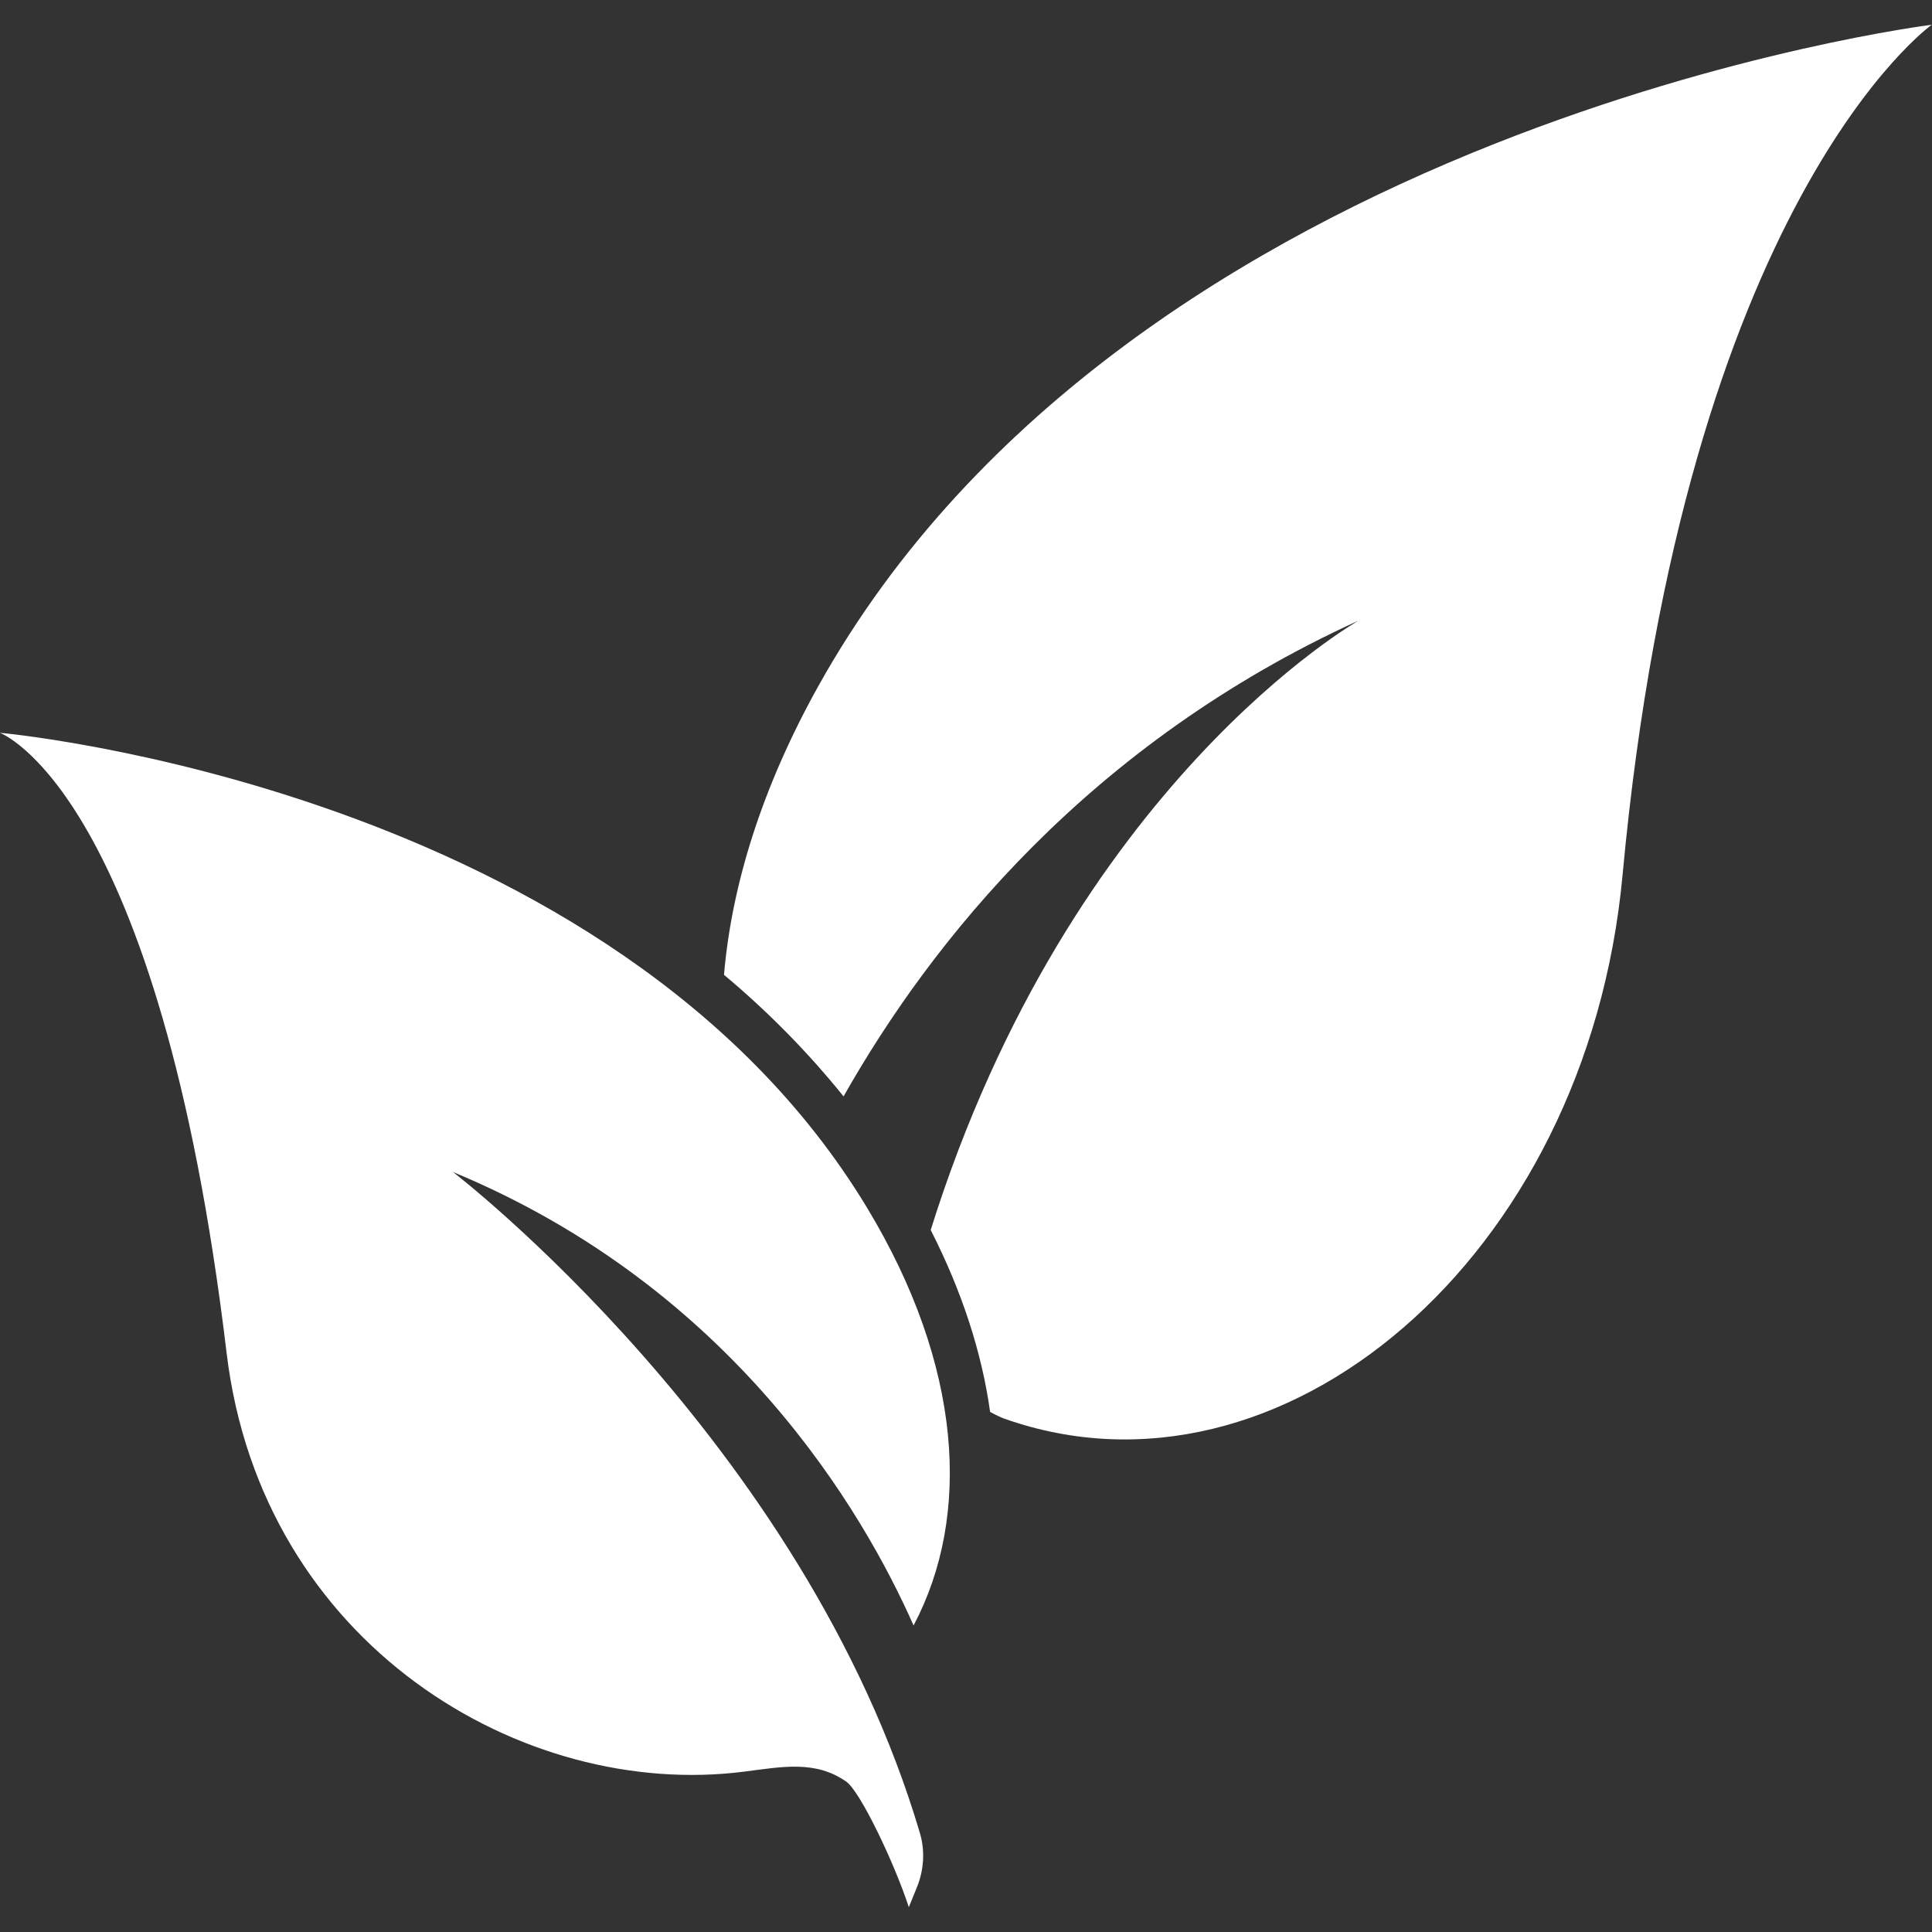 <svg xmlns="http://www.w3.org/2000/svg" xmlns:xlink="http://www.w3.org/1999/xlink" width="500" zoomAndPan="magnify" viewBox="0 0 375 375" height="500" preserveAspectRatio="xMidYMid meet" version="1.0"><rect x="0" y="0" width="375" height="375" fill="#333333" stroke="none"/><defs><clipPath id="c374fb43e5"><path d="M 60.219 214 L 75 214 L 75 219 L 60.219 219 Z M 60.219 214 " clip-rule="nonzero"/></clipPath><clipPath id="83eca98a30"><path d="M 60.219 194.73 L 65.293 194.73 L 65.293 206.516 L 60.219 206.516 Z M 60.219 194.73 " clip-rule="nonzero"/></clipPath><clipPath id="8a481a743b"><path d="M 140 4.668 L 375 4.668 L 375 280 L 140 280 Z M 140 4.668 " clip-rule="nonzero"/></clipPath><clipPath id="8c3b834ee9"><path d="M 0 142 L 185 142 L 185 370.668 L 0 370.668 Z M 0 142 " clip-rule="nonzero"/></clipPath></defs><g clip-path="url(#c374fb43e5)"><path fill="#ffffff" d="M 74.902 218.262 C 74.855 218.395 74.73 218.48 74.59 218.48 C 74.512 218.48 74.438 218.453 74.375 218.398 C 74.047 218.113 73.652 217.926 73.211 217.848 C 73.055 217.82 72.887 217.809 72.715 217.809 C 72.469 217.809 72.199 217.832 71.895 217.891 C 71.359 217.984 70.832 218.16 70.32 218.332 C 69.953 218.453 69.578 218.578 69.191 218.676 C 68.672 218.809 68.129 218.875 67.586 218.875 C 67.039 218.875 66.496 218.809 65.98 218.676 C 65.594 218.578 65.219 218.449 64.852 218.332 C 64.34 218.16 63.809 217.988 63.277 217.891 C 62.969 217.832 62.703 217.809 62.453 217.809 C 62.281 217.809 62.113 217.82 61.961 217.848 C 61.516 217.926 61.125 218.113 60.793 218.398 C 60.734 218.449 60.656 218.48 60.578 218.48 C 60.441 218.48 60.316 218.395 60.266 218.262 C 60.219 218.141 60.254 218.004 60.355 217.914 C 60.898 217.445 61.578 217.184 62.324 217.16 C 62.367 217.16 62.41 217.16 62.453 217.16 C 63.395 217.16 64.289 217.453 65.152 217.738 L 65.293 217.785 C 65.715 217.922 66.152 218.066 66.586 218.145 C 66.914 218.203 67.246 218.23 67.582 218.23 C 67.914 218.23 68.25 218.203 68.574 218.145 C 69.012 218.066 69.445 217.922 69.867 217.785 L 70.008 217.738 C 70.875 217.453 71.77 217.16 72.707 217.16 C 72.75 217.16 72.797 217.16 72.84 217.16 C 73.582 217.184 74.262 217.445 74.805 217.914 C 74.914 218.004 74.949 218.141 74.902 218.262 Z M 61.152 216.793 C 61.223 216.793 61.293 216.766 61.348 216.719 C 61.652 216.457 62.012 216.285 62.418 216.215 C 62.562 216.191 62.711 216.176 62.875 216.176 C 63.102 216.176 63.348 216.199 63.629 216.25 C 64.117 216.34 64.605 216.5 65.074 216.656 C 65.41 216.77 65.758 216.883 66.113 216.973 C 66.59 217.094 67.086 217.156 67.59 217.156 C 68.09 217.156 68.59 217.094 69.066 216.973 C 69.418 216.883 69.766 216.766 70.102 216.656 C 70.57 216.5 71.059 216.34 71.547 216.25 C 71.828 216.203 72.074 216.176 72.305 216.176 C 72.465 216.176 72.617 216.188 72.758 216.215 C 73.168 216.285 73.527 216.457 73.828 216.719 C 73.887 216.766 73.957 216.793 74.027 216.793 C 74.156 216.793 74.27 216.715 74.316 216.594 C 74.355 216.48 74.324 216.355 74.23 216.273 C 73.73 215.84 73.105 215.602 72.422 215.582 C 72.383 215.578 72.34 215.578 72.301 215.578 C 71.441 215.578 70.617 215.848 69.824 216.109 L 69.691 216.152 C 69.305 216.281 68.906 216.41 68.508 216.48 C 68.203 216.535 67.898 216.562 67.59 216.562 C 67.285 216.562 66.977 216.535 66.676 216.48 C 66.273 216.41 65.875 216.281 65.488 216.152 L 65.359 216.109 C 64.566 215.848 63.742 215.578 62.879 215.578 C 62.84 215.578 62.797 215.578 62.758 215.582 C 62.07 215.602 61.445 215.84 60.945 216.273 C 60.852 216.355 60.82 216.48 60.863 216.594 C 60.906 216.715 61.023 216.793 61.152 216.793 Z M 61.754 215.102 C 61.82 215.102 61.883 215.078 61.934 215.031 C 62.207 214.793 62.531 214.641 62.902 214.574 C 63.031 214.555 63.172 214.543 63.312 214.543 C 63.52 214.543 63.742 214.562 63.996 214.609 C 64.441 214.691 64.883 214.836 65.309 214.977 C 65.609 215.078 65.926 215.184 66.246 215.266 C 66.676 215.375 67.133 215.43 67.586 215.43 C 68.039 215.43 68.492 215.375 68.922 215.266 C 69.242 215.184 69.559 215.078 69.863 214.977 C 70.289 214.836 70.727 214.691 71.172 214.609 C 71.426 214.562 71.648 214.543 71.855 214.543 C 72 214.543 72.141 214.555 72.266 214.574 C 72.637 214.641 72.961 214.797 73.238 215.031 C 73.289 215.078 73.352 215.102 73.418 215.102 C 73.531 215.102 73.637 215.027 73.676 214.918 C 73.715 214.816 73.684 214.703 73.602 214.629 C 73.148 214.234 72.582 214.02 71.961 214 C 71.93 214 71.891 214 71.855 214 C 71.074 214 70.328 214.246 69.609 214.48 L 69.492 214.52 C 69.141 214.637 68.777 214.754 68.414 214.82 C 68.141 214.867 67.863 214.891 67.586 214.891 C 67.309 214.891 67.031 214.867 66.758 214.82 C 66.391 214.754 66.031 214.637 65.68 214.523 L 65.562 214.484 C 64.844 214.246 64.098 214 63.316 214 C 63.281 214 63.242 214 63.207 214.004 C 62.59 214.02 62.023 214.238 61.57 214.633 C 61.484 214.707 61.457 214.82 61.496 214.922 C 61.535 215.027 61.637 215.102 61.754 215.102 Z M 61.754 215.102 " fill-opacity="1" fill-rule="nonzero"/></g><g clip-path="url(#83eca98a30)"><path fill="#ffffff" d="M 60.219 194.73 L 65.293 194.73 L 65.293 206.523 L 60.219 206.523 Z M 60.219 194.73 " fill-opacity="1" fill-rule="nonzero"/></g><g clip-path="url(#8a481a743b)"><path fill="#ffffff" d="M 158.82 133.203 C 147.887 152.832 142.02 171.781 140.527 189.211 C 148.84 196.172 156.66 204.027 163.734 212.812 C 180.77 182.707 211.352 144.32 263.73 120.438 C 263.73 120.438 207.844 152 180.648 238.742 C 186.719 250.648 190.578 262.555 192.18 274.047 C 193.191 274.605 194.156 275.082 195.008 275.387 C 248.52 294.262 308.035 244.367 314.934 169.887 C 327.074 38.852 374.953 4.805 374.953 4.805 C 374.953 4.805 219.602 24.078 158.82 133.203 Z M 158.82 133.203 " fill-opacity="1" fill-rule="nonzero"/></g><g clip-path="url(#8c3b834ee9)"><path fill="#ffffff" d="M 168.305 234.438 C 119.016 152.793 -0.031 142.234 -0.031 142.234 C -0.031 142.234 30.926 153.473 43.98 262.578 C 50.77 319.273 101.516 349.391 144.48 343.867 C 151.91 342.914 158.312 341.637 164.281 345.832 C 166.945 347.707 173.543 361.438 176.402 370.184 L 177.961 366.352 C 179.32 363.02 179.582 359.309 178.57 355.855 C 156.082 279.754 87.918 227.484 87.918 227.484 C 142.324 250.031 167.586 293.504 177.324 315.504 C 188.59 294.211 186.848 265.148 168.305 234.438 Z M 168.305 234.438 " fill-opacity="1" fill-rule="nonzero"/></g></svg>